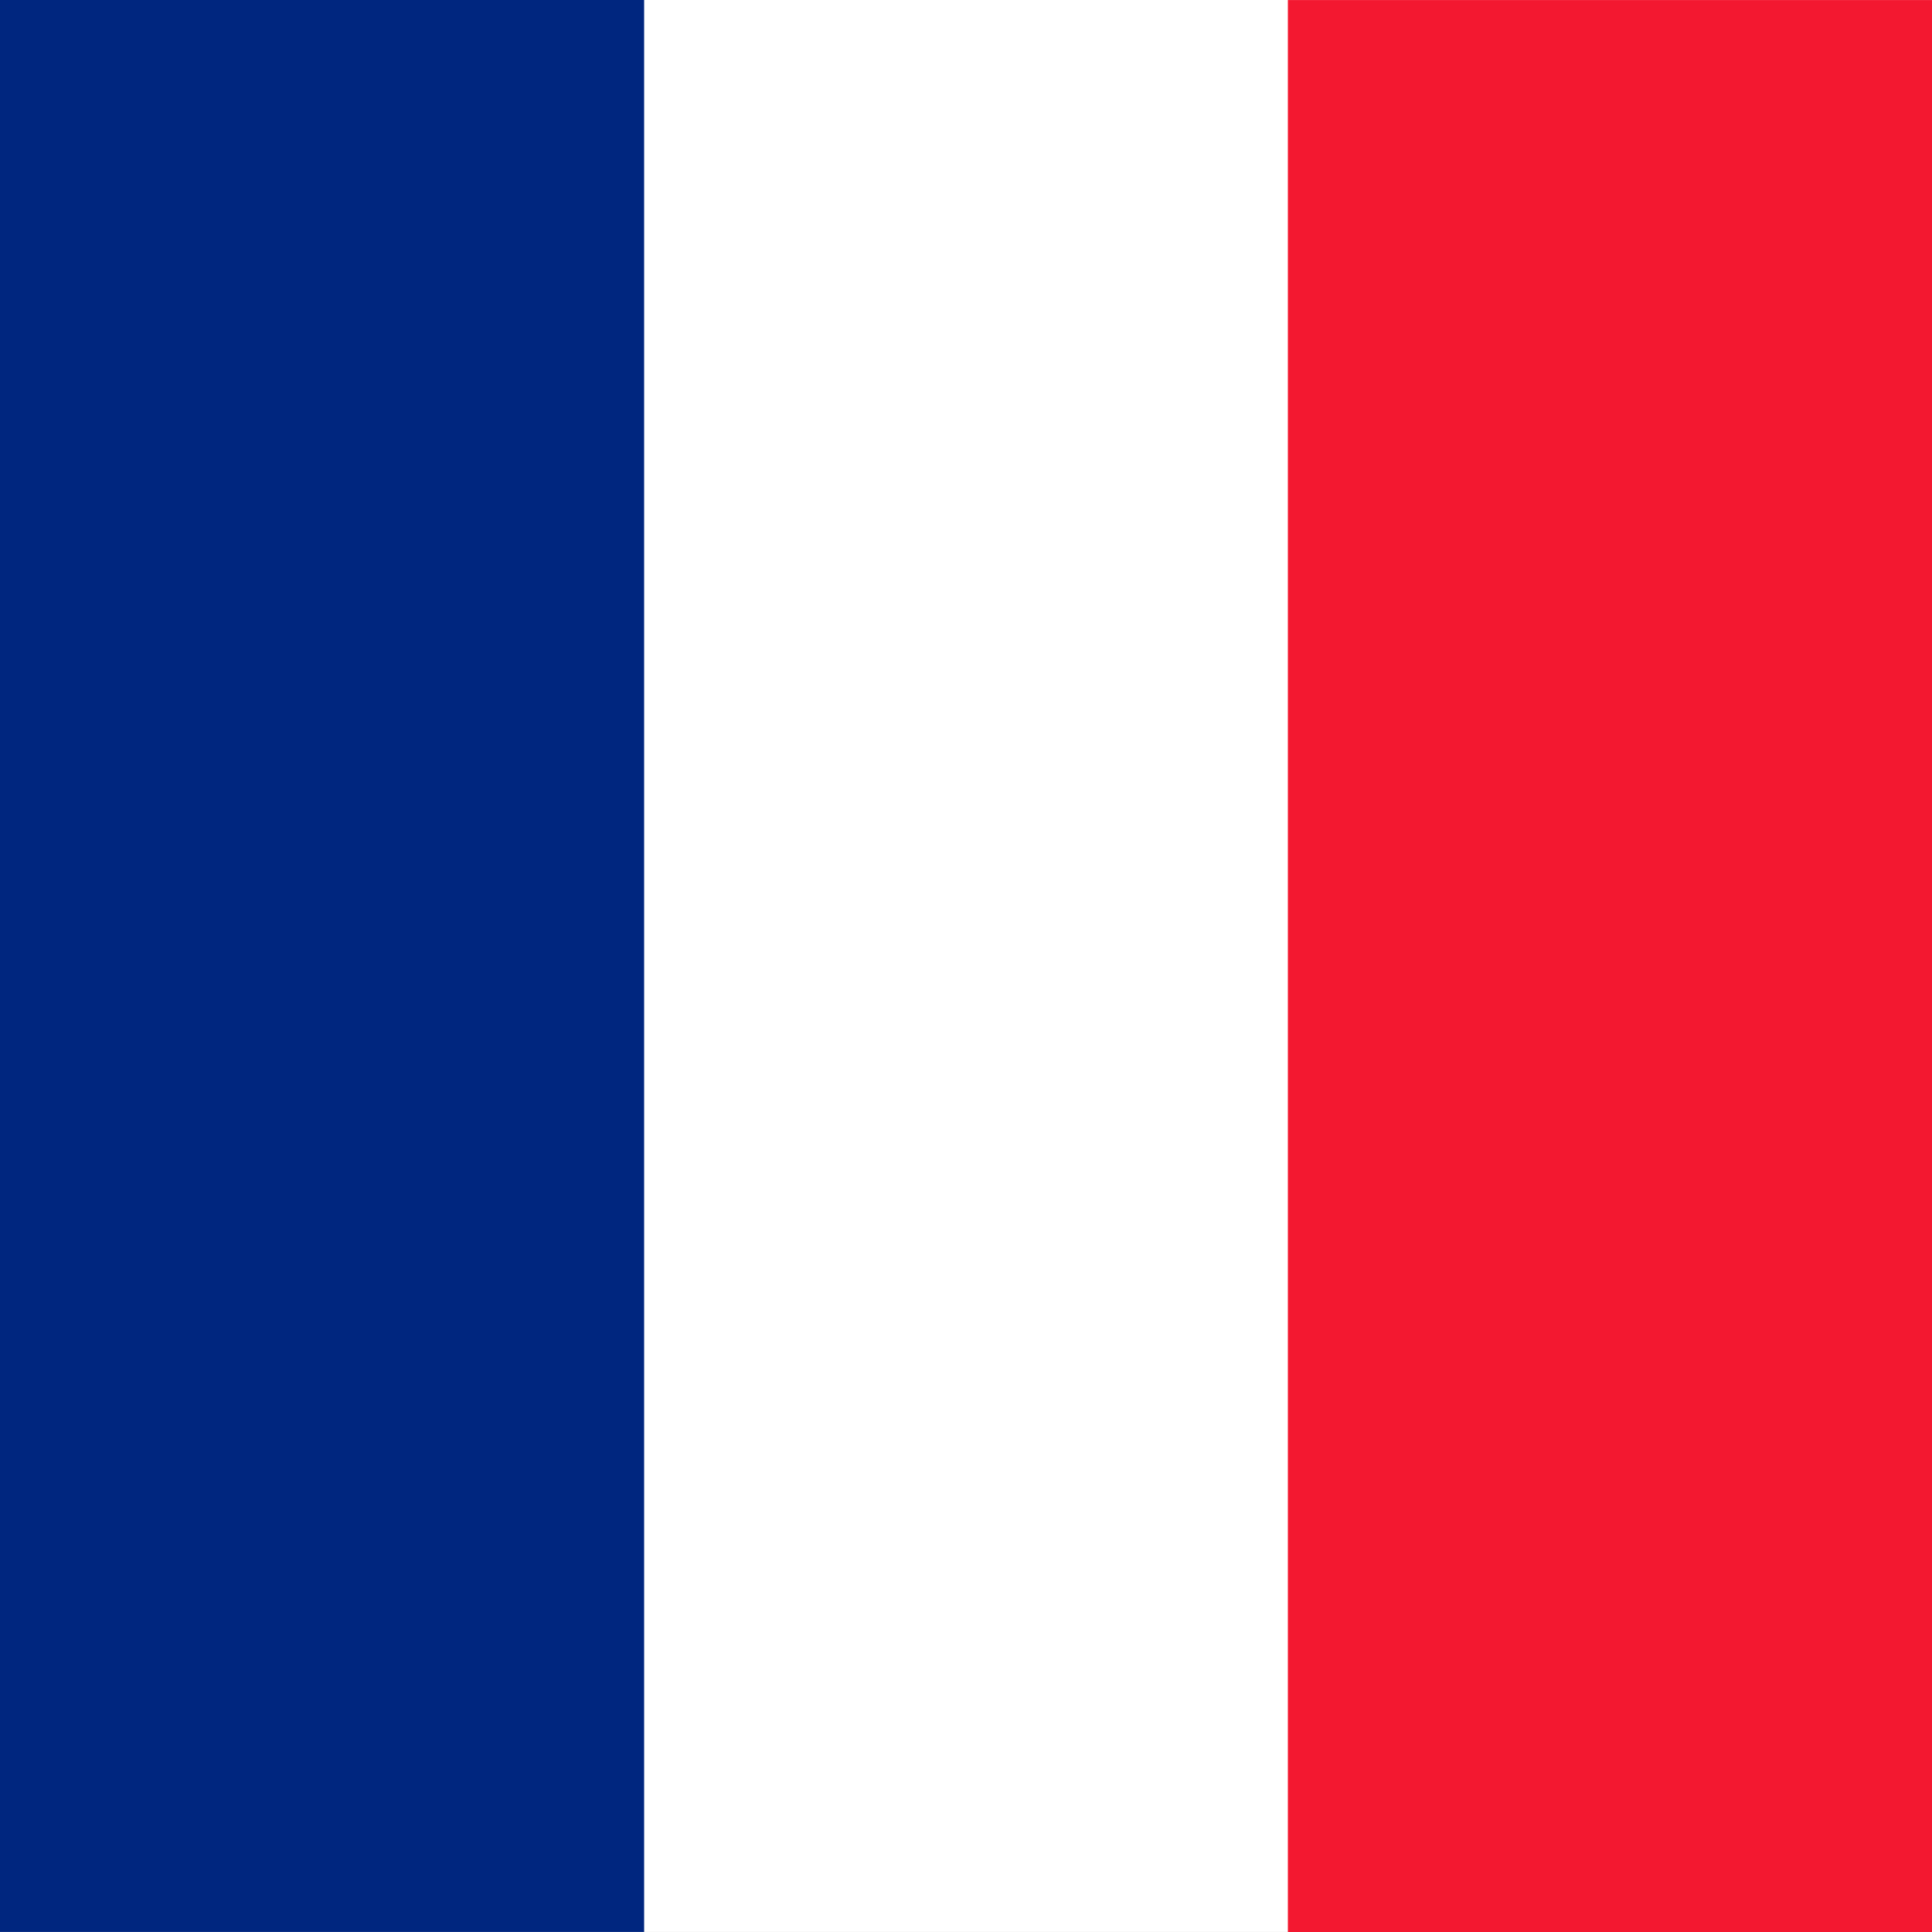 <svg width="40" height="40" viewBox="0 0 40 40" fill="none" xmlns="http://www.w3.org/2000/svg">
<rect x="0" y="0" width="40" height="40" fill="#808080" stroke="none"/>
<path fill-rule="evenodd" clip-rule="evenodd" d="M0 0H39.999V39.999H0V0Z" fill="white"/>
<path fill-rule="evenodd" clip-rule="evenodd" d="M0 0H13.336V39.999H0V0Z" fill="#00267F"/>
<path fill-rule="evenodd" clip-rule="evenodd" d="M26.664 0.001H40V40H26.664V0.001Z" fill="#F31830"/>
</svg>
